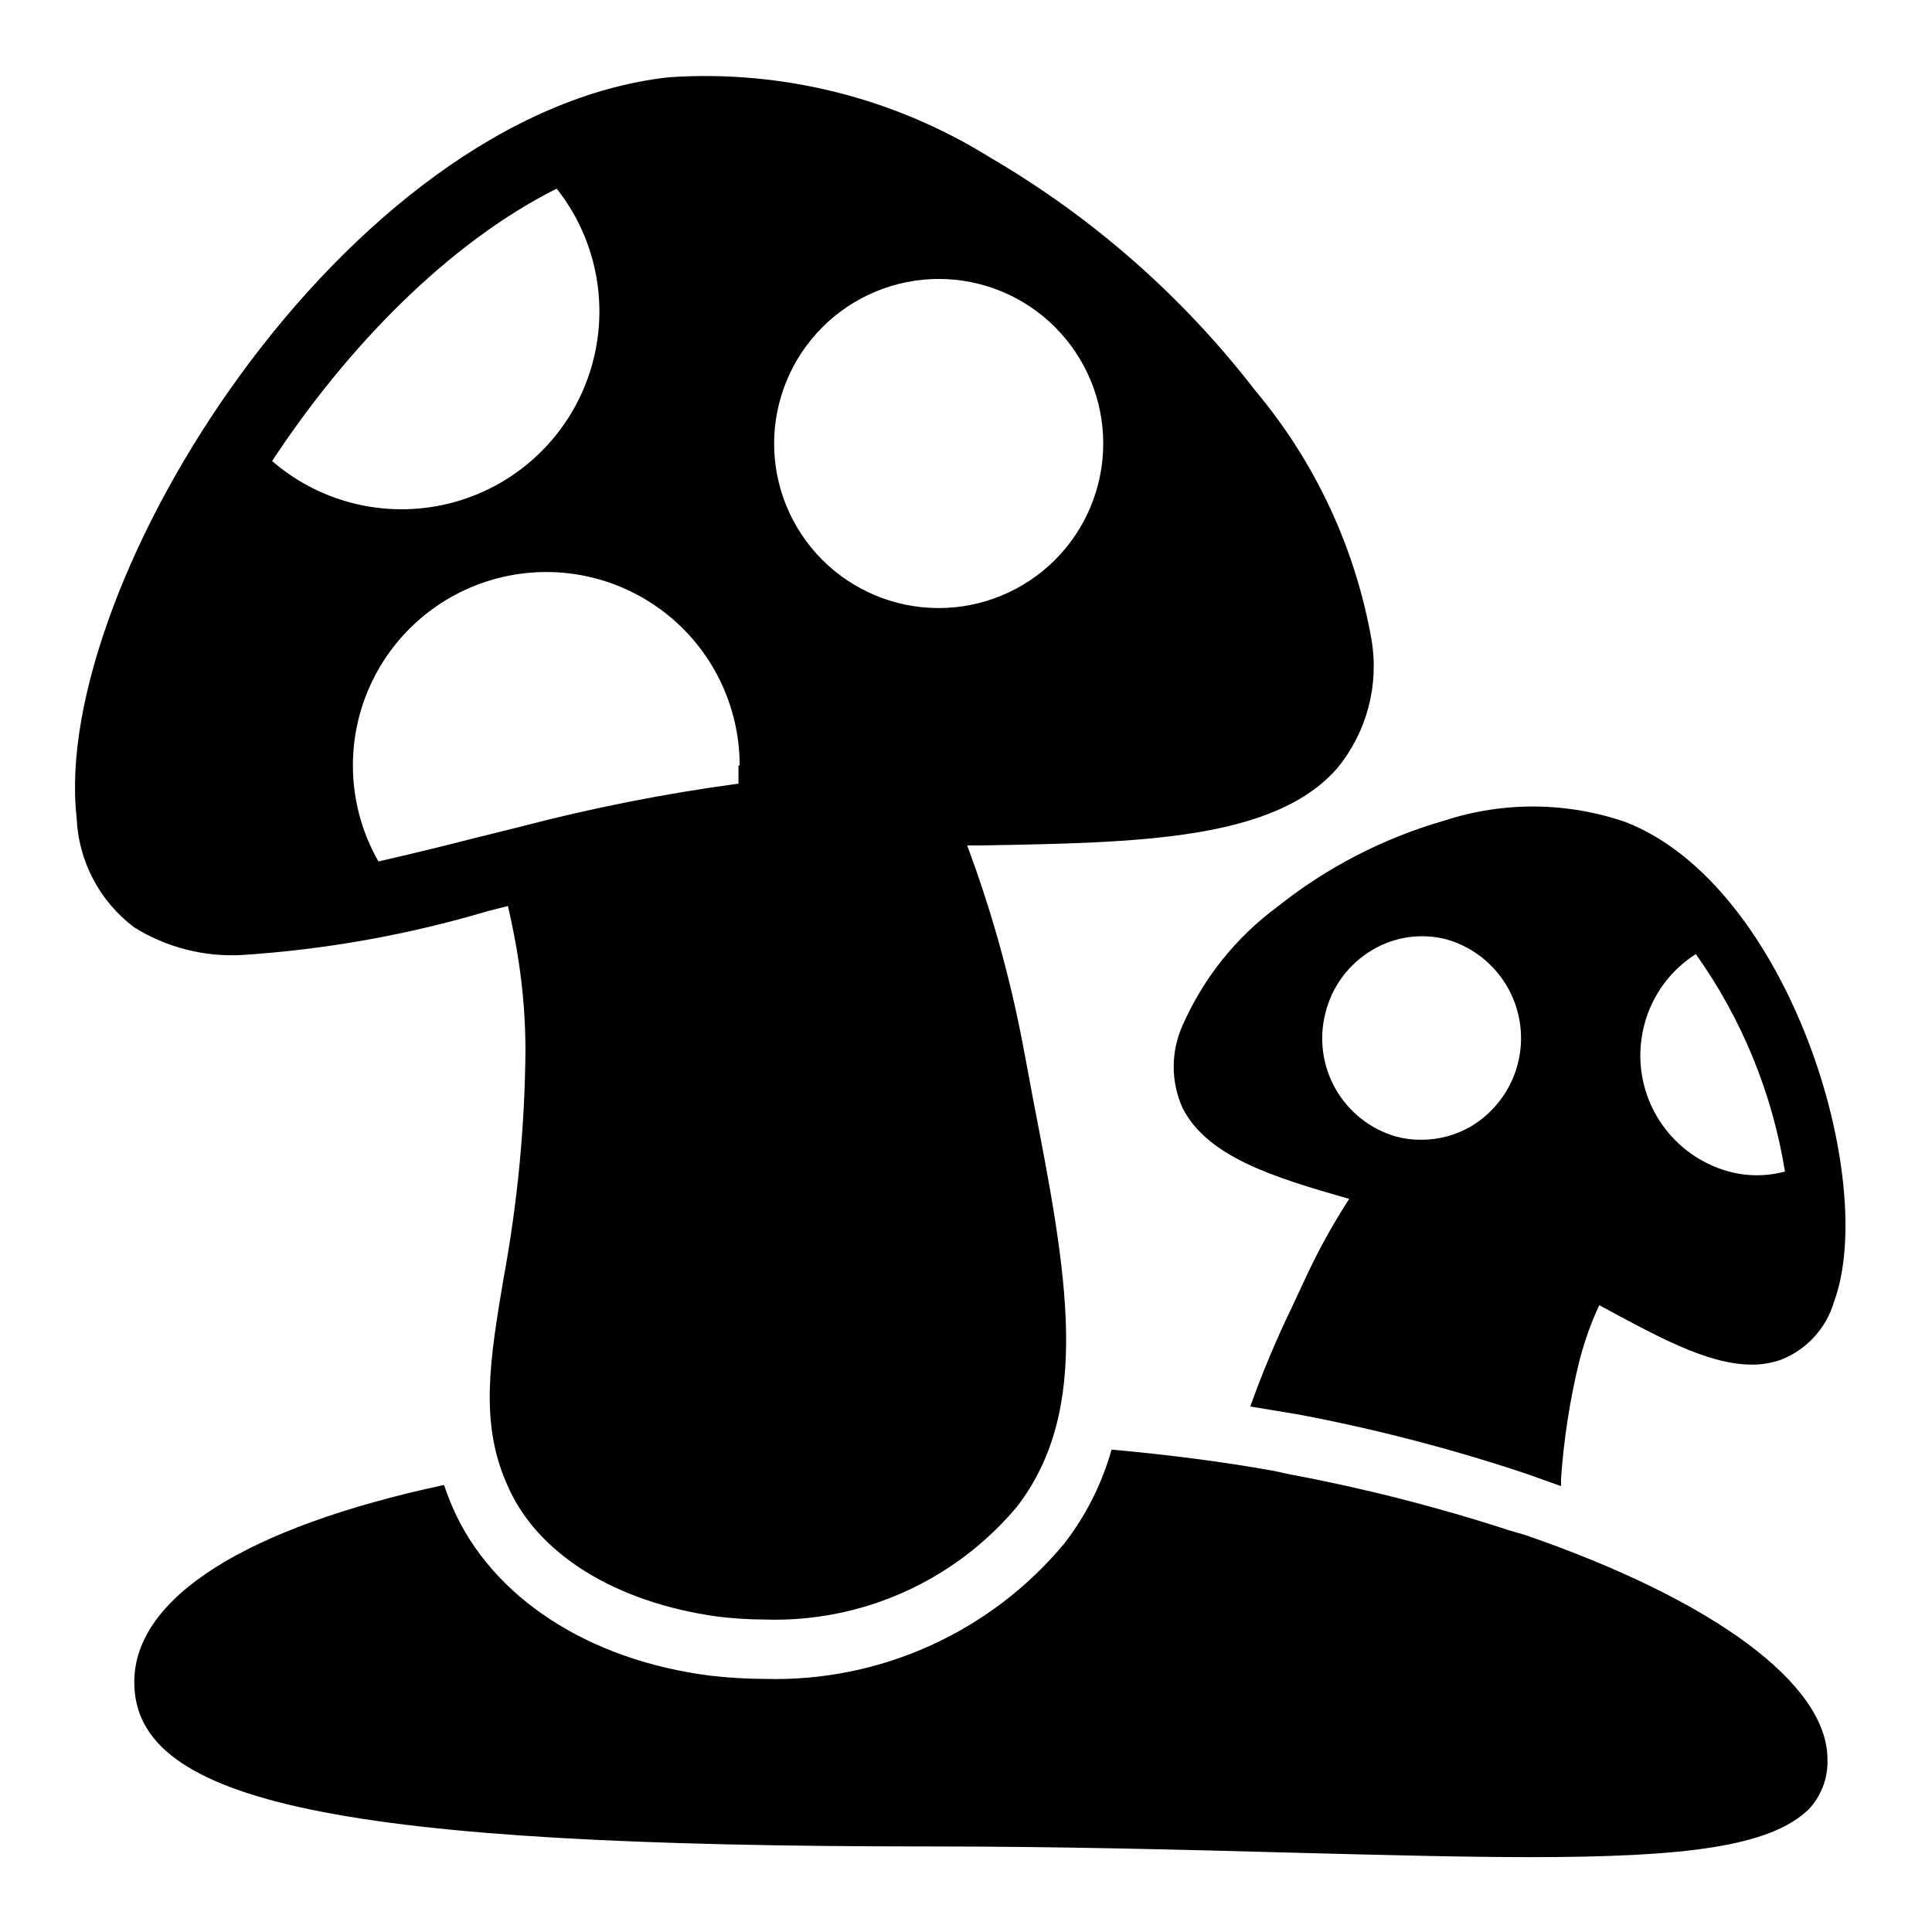 <?xml version="1.0" encoding="UTF-8"?>
<!-- Uploaded to: SVG Repo, www.svgrepo.com, Generator: SVG Repo Mixer Tools -->
<svg fill="#000000" width="800px" height="800px" version="1.1" viewBox="144 144 512 512" xmlns="http://www.w3.org/2000/svg">
 <g>
  <path d="m486.59 634.98c24.48 0.629 45.184 1.18 62.977 1.18 40.855 0 63.527-2.754 73.762-12.676v0.004c3.371-3.59 5.16-8.383 4.961-13.305 0-19.836-29.992-42.117-80.215-59.434l-4.098-1.18c-18.969-6.191-38.32-11.137-57.938-14.801l-4.328-0.941c-13.934-2.519-28.418-4.328-43.141-5.668-2.527 9.02-6.777 17.469-12.516 24.875-19.504 23.465-48.688 36.695-79.191 35.895-4.894-0.016-9.781-0.305-14.645-0.863-32.273-4.094-57.859-20.703-68.25-44.555v-0.004c-0.863-1.953-1.625-3.949-2.281-5.981-52.508 11.258-82.105 29.836-82.105 52.27 0 32.117 55.105 43.531 210.81 43.531 34.637 0 67.148 0.867 96.195 1.652z"/>
  <path d="m179.58 389.77c8.523 5.305 18.473 7.859 28.496 7.32 22.121-1.43 44.012-5.336 65.258-11.652l5.273-1.34c1.18 5.195 2.203 10.234 2.914 15.191v0.004c1.133 7.559 1.711 15.188 1.734 22.828-0.156 20.391-2.106 40.727-5.828 60.773-3.543 21.176-6.375 37.941 0.867 54.316 7.871 18.734 29.047 31.488 55.812 35.188 4.074 0.508 8.176 0.773 12.281 0.789 25.758 0.914 50.5-10.094 67.07-29.836 20.152-26.055 13.227-62.188 4.328-108-0.867-4.801-1.812-9.684-2.754-14.719-3.422-17.914-8.348-35.504-14.723-52.586h3.621c41.723-0.707 77.777-1.34 94.465-20.469 7.832-9.535 11.137-22 9.055-34.164-4.309-24.281-14.922-47.004-30.781-65.891-19.227-24.941-43.098-45.926-70.297-61.793-25.43-15.844-55.203-23.277-85.098-21.254-85.961 9.523-163.89 134.45-156.97 196.17 0.457 11.512 6.066 22.207 15.273 29.129zm213.18-171.85c11.566 0 22.656 4.594 30.836 12.773 8.18 8.18 12.773 19.273 12.773 30.84s-4.594 22.656-12.773 30.836c-8.18 8.18-19.27 12.773-30.836 12.773-11.566 0-22.66-4.594-30.84-12.773-8.18-8.18-12.773-19.27-12.773-30.836 0.023-11.562 4.621-22.641 12.797-30.816 8.176-8.176 19.254-12.777 30.816-12.797zm-53.059 128.95v4.801c-19.477 2.621-38.773 6.434-57.781 11.414l-12.988 3.227c-7.871 2.047-16.453 4.094-24.641 5.984-7.906-13.816-8.945-30.52-2.809-45.207 6.133-14.688 18.746-25.691 34.129-29.777 15.387-4.09 31.797-0.793 44.41 8.914 12.617 9.707 20.004 24.727 19.996 40.645zm-48.176-152.88c10.902 13.77 14.184 32.086 8.746 48.785-5.441 16.699-18.883 29.566-35.805 34.27-16.922 4.707-35.078 0.625-48.355-10.867 19.836-30.152 46.68-57.781 75.414-72.188z"/>
  <path d="m457.39 415.74c-3.129 6.961-3.129 14.926 0 21.883 6.535 12.832 23.617 18.262 44.16 24.09-4.481 6.918-8.453 14.152-11.887 21.648l-3.305 7.086c-4.144 8.559-7.82 17.336-11.023 26.293l12.832 2.125c20.488 3.871 40.688 9.133 60.457 15.742l9.055 3.227c0.039-0.574 0.039-1.152 0-1.73 0.715-10.617 2.348-21.152 4.879-31.488 0.984-3.805 2.219-7.539 3.699-11.18 0.473-1.18 1.023-2.363 1.574-3.543 14.641 7.871 28.496 15.742 40.383 15.742l0.004 0.004c2.68 0.023 5.348-0.43 7.871-1.336 6.742-2.68 11.883-8.312 13.934-15.273 11.887-32.195-11.965-110.21-55.105-127.13-15.527-5.391-32.391-5.559-48.02-0.473-16.133 4.617-31.191 12.375-44.32 22.828-11.004 8.113-19.691 18.969-25.188 31.488zm122.33 0c1.977-7.82 6.879-14.582 13.695-18.891 12.191 17.141 20.27 36.855 23.617 57.621-4.875 1.312-10.008 1.312-14.879 0-8.078-2.215-14.957-7.519-19.156-14.766-4.199-7.246-5.375-15.855-3.277-23.965zm-84.469-3.305c1.734-7.012 6.215-13.027 12.438-16.691 5.969-3.559 13.125-4.551 19.836-2.754 6.816 2 12.578 6.586 16.062 12.773 3.484 6.188 4.414 13.492 2.59 20.355-1.824 6.863-6.258 12.742-12.352 16.387-4.019 2.332-8.582 3.555-13.227 3.543-2.258 0.016-4.512-0.273-6.691-0.867-6.754-1.965-12.477-6.484-15.961-12.594-3.481-6.113-4.449-13.34-2.695-20.152z"/>
 </g>
</svg>